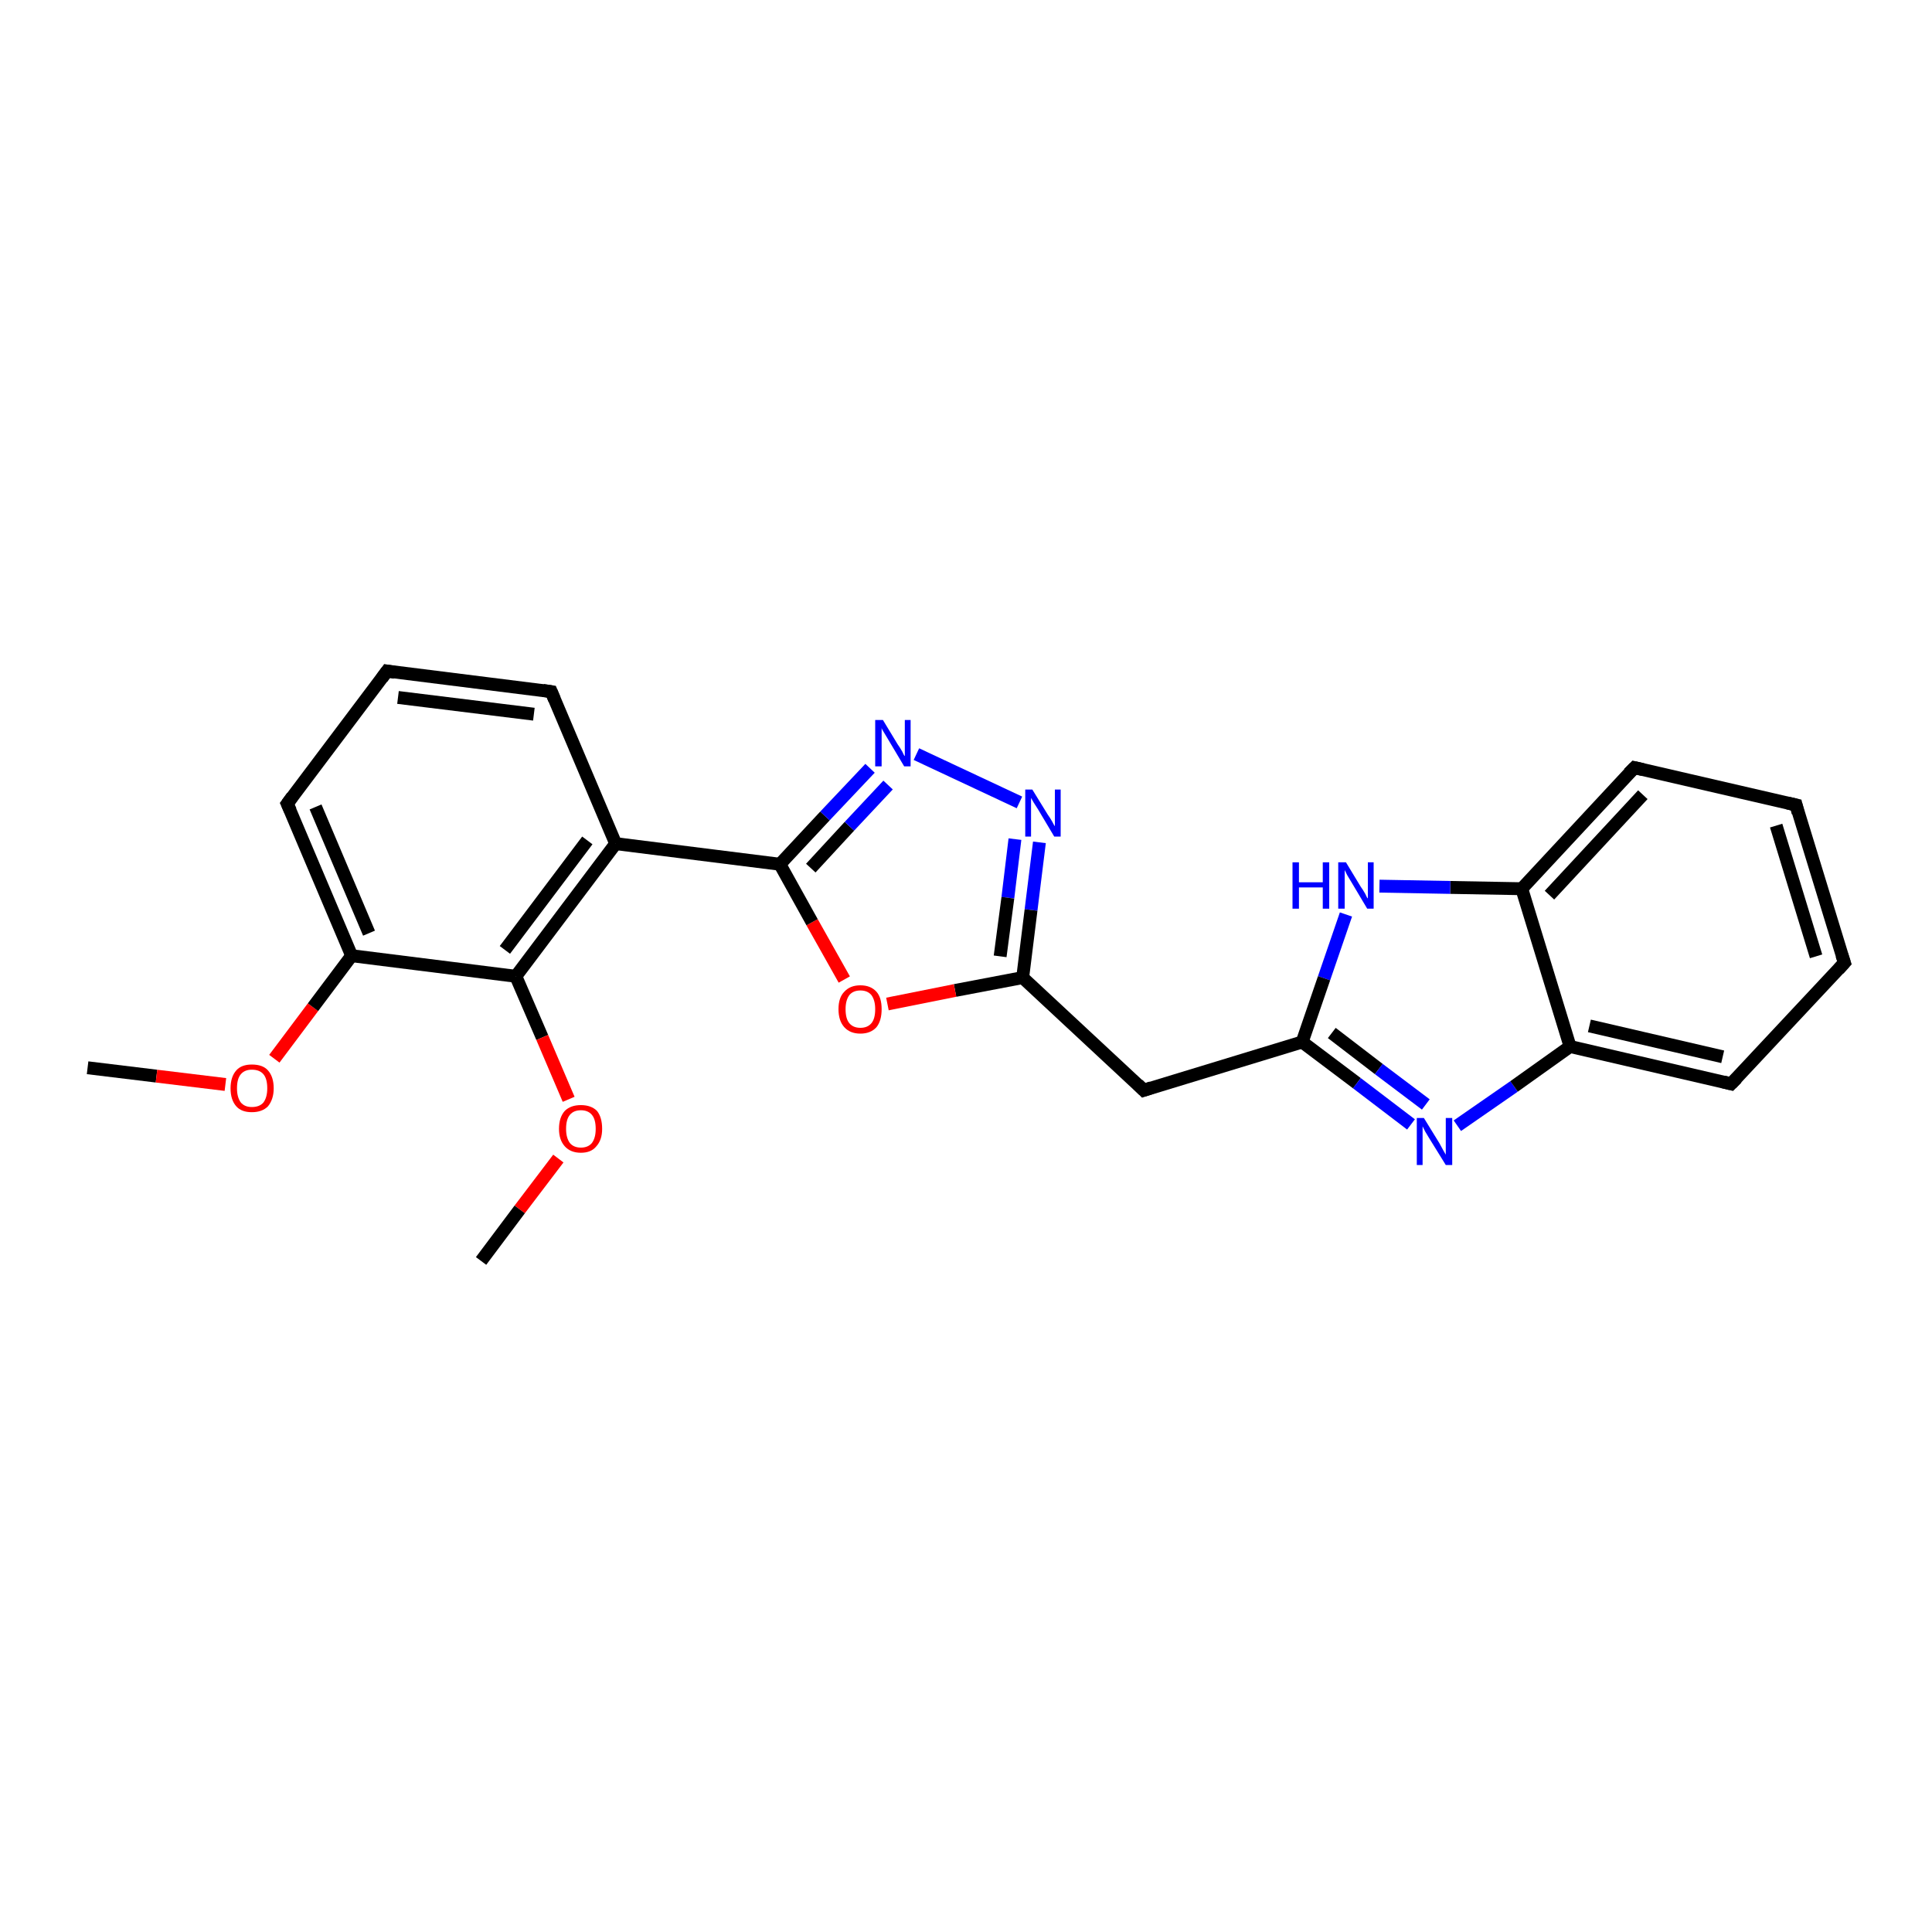 <?xml version='1.0' encoding='iso-8859-1'?>
<svg version='1.1' baseProfile='full'
              xmlns='http://www.w3.org/2000/svg'
                      xmlns:rdkit='http://www.rdkit.org/xml'
                      xmlns:xlink='http://www.w3.org/1999/xlink'
                  xml:space='preserve'
width='300px' height='300px' viewBox='0 0 300 300'>
<!-- END OF HEADER -->
<rect style='opacity:1.0;fill:#FFFFFF;stroke:none' width='300.0' height='300.0' x='0.0' y='0.0'> </rect>
<path class='bond-0 atom-0 atom-1' d='M 13.6,165.8 L 24.3,167.1' style='fill:none;fill-rule:evenodd;stroke:#000000;stroke-width:2.0px;stroke-linecap:butt;stroke-linejoin:miter;stroke-opacity:1' />
<path class='bond-0 atom-0 atom-1' d='M 24.3,167.1 L 35.0,168.4' style='fill:none;fill-rule:evenodd;stroke:#FF0000;stroke-width:2.0px;stroke-linecap:butt;stroke-linejoin:miter;stroke-opacity:1' />
<path class='bond-1 atom-1 atom-2' d='M 42.6,164.4 L 48.6,156.4' style='fill:none;fill-rule:evenodd;stroke:#FF0000;stroke-width:2.0px;stroke-linecap:butt;stroke-linejoin:miter;stroke-opacity:1' />
<path class='bond-1 atom-1 atom-2' d='M 48.6,156.4 L 54.6,148.4' style='fill:none;fill-rule:evenodd;stroke:#000000;stroke-width:2.0px;stroke-linecap:butt;stroke-linejoin:miter;stroke-opacity:1' />
<path class='bond-2 atom-2 atom-3' d='M 54.6,148.4 L 44.6,124.8' style='fill:none;fill-rule:evenodd;stroke:#000000;stroke-width:2.0px;stroke-linecap:butt;stroke-linejoin:miter;stroke-opacity:1' />
<path class='bond-2 atom-2 atom-3' d='M 57.3,144.9 L 49.0,125.3' style='fill:none;fill-rule:evenodd;stroke:#000000;stroke-width:2.0px;stroke-linecap:butt;stroke-linejoin:miter;stroke-opacity:1' />
<path class='bond-3 atom-3 atom-4' d='M 44.6,124.8 L 60.1,104.2' style='fill:none;fill-rule:evenodd;stroke:#000000;stroke-width:2.0px;stroke-linecap:butt;stroke-linejoin:miter;stroke-opacity:1' />
<path class='bond-4 atom-4 atom-5' d='M 60.1,104.2 L 85.6,107.4' style='fill:none;fill-rule:evenodd;stroke:#000000;stroke-width:2.0px;stroke-linecap:butt;stroke-linejoin:miter;stroke-opacity:1' />
<path class='bond-4 atom-4 atom-5' d='M 61.8,108.3 L 82.9,110.9' style='fill:none;fill-rule:evenodd;stroke:#000000;stroke-width:2.0px;stroke-linecap:butt;stroke-linejoin:miter;stroke-opacity:1' />
<path class='bond-5 atom-5 atom-6' d='M 85.6,107.4 L 95.6,131.0' style='fill:none;fill-rule:evenodd;stroke:#000000;stroke-width:2.0px;stroke-linecap:butt;stroke-linejoin:miter;stroke-opacity:1' />
<path class='bond-6 atom-6 atom-7' d='M 95.6,131.0 L 121.1,134.2' style='fill:none;fill-rule:evenodd;stroke:#000000;stroke-width:2.0px;stroke-linecap:butt;stroke-linejoin:miter;stroke-opacity:1' />
<path class='bond-7 atom-7 atom-8' d='M 121.1,134.2 L 128.1,126.7' style='fill:none;fill-rule:evenodd;stroke:#000000;stroke-width:2.0px;stroke-linecap:butt;stroke-linejoin:miter;stroke-opacity:1' />
<path class='bond-7 atom-7 atom-8' d='M 128.1,126.7 L 135.1,119.3' style='fill:none;fill-rule:evenodd;stroke:#0000FF;stroke-width:2.0px;stroke-linecap:butt;stroke-linejoin:miter;stroke-opacity:1' />
<path class='bond-7 atom-7 atom-8' d='M 125.9,134.8 L 131.9,128.3' style='fill:none;fill-rule:evenodd;stroke:#000000;stroke-width:2.0px;stroke-linecap:butt;stroke-linejoin:miter;stroke-opacity:1' />
<path class='bond-7 atom-7 atom-8' d='M 131.9,128.3 L 137.9,121.9' style='fill:none;fill-rule:evenodd;stroke:#0000FF;stroke-width:2.0px;stroke-linecap:butt;stroke-linejoin:miter;stroke-opacity:1' />
<path class='bond-8 atom-8 atom-9' d='M 142.3,117.1 L 158.3,124.6' style='fill:none;fill-rule:evenodd;stroke:#0000FF;stroke-width:2.0px;stroke-linecap:butt;stroke-linejoin:miter;stroke-opacity:1' />
<path class='bond-9 atom-9 atom-10' d='M 161.4,130.8 L 160.1,141.3' style='fill:none;fill-rule:evenodd;stroke:#0000FF;stroke-width:2.0px;stroke-linecap:butt;stroke-linejoin:miter;stroke-opacity:1' />
<path class='bond-9 atom-9 atom-10' d='M 160.1,141.3 L 158.8,151.8' style='fill:none;fill-rule:evenodd;stroke:#000000;stroke-width:2.0px;stroke-linecap:butt;stroke-linejoin:miter;stroke-opacity:1' />
<path class='bond-9 atom-9 atom-10' d='M 157.6,130.3 L 156.5,139.4' style='fill:none;fill-rule:evenodd;stroke:#0000FF;stroke-width:2.0px;stroke-linecap:butt;stroke-linejoin:miter;stroke-opacity:1' />
<path class='bond-9 atom-9 atom-10' d='M 156.5,139.4 L 155.3,148.5' style='fill:none;fill-rule:evenodd;stroke:#000000;stroke-width:2.0px;stroke-linecap:butt;stroke-linejoin:miter;stroke-opacity:1' />
<path class='bond-10 atom-10 atom-11' d='M 158.8,151.8 L 177.6,169.3' style='fill:none;fill-rule:evenodd;stroke:#000000;stroke-width:2.0px;stroke-linecap:butt;stroke-linejoin:miter;stroke-opacity:1' />
<path class='bond-11 atom-11 atom-12' d='M 177.6,169.3 L 202.2,161.8' style='fill:none;fill-rule:evenodd;stroke:#000000;stroke-width:2.0px;stroke-linecap:butt;stroke-linejoin:miter;stroke-opacity:1' />
<path class='bond-12 atom-12 atom-13' d='M 202.2,161.8 L 210.7,168.2' style='fill:none;fill-rule:evenodd;stroke:#000000;stroke-width:2.0px;stroke-linecap:butt;stroke-linejoin:miter;stroke-opacity:1' />
<path class='bond-12 atom-12 atom-13' d='M 210.7,168.2 L 219.1,174.6' style='fill:none;fill-rule:evenodd;stroke:#0000FF;stroke-width:2.0px;stroke-linecap:butt;stroke-linejoin:miter;stroke-opacity:1' />
<path class='bond-12 atom-12 atom-13' d='M 206.8,160.4 L 214.1,166.0' style='fill:none;fill-rule:evenodd;stroke:#000000;stroke-width:2.0px;stroke-linecap:butt;stroke-linejoin:miter;stroke-opacity:1' />
<path class='bond-12 atom-12 atom-13' d='M 214.1,166.0 L 221.4,171.5' style='fill:none;fill-rule:evenodd;stroke:#0000FF;stroke-width:2.0px;stroke-linecap:butt;stroke-linejoin:miter;stroke-opacity:1' />
<path class='bond-13 atom-13 atom-14' d='M 226.3,174.8 L 235.1,168.7' style='fill:none;fill-rule:evenodd;stroke:#0000FF;stroke-width:2.0px;stroke-linecap:butt;stroke-linejoin:miter;stroke-opacity:1' />
<path class='bond-13 atom-13 atom-14' d='M 235.1,168.7 L 243.8,162.5' style='fill:none;fill-rule:evenodd;stroke:#000000;stroke-width:2.0px;stroke-linecap:butt;stroke-linejoin:miter;stroke-opacity:1' />
<path class='bond-14 atom-14 atom-15' d='M 243.8,162.5 L 268.8,168.3' style='fill:none;fill-rule:evenodd;stroke:#000000;stroke-width:2.0px;stroke-linecap:butt;stroke-linejoin:miter;stroke-opacity:1' />
<path class='bond-14 atom-14 atom-15' d='M 246.8,159.3 L 267.5,164.1' style='fill:none;fill-rule:evenodd;stroke:#000000;stroke-width:2.0px;stroke-linecap:butt;stroke-linejoin:miter;stroke-opacity:1' />
<path class='bond-15 atom-15 atom-16' d='M 268.8,168.3 L 286.4,149.5' style='fill:none;fill-rule:evenodd;stroke:#000000;stroke-width:2.0px;stroke-linecap:butt;stroke-linejoin:miter;stroke-opacity:1' />
<path class='bond-16 atom-16 atom-17' d='M 286.4,149.5 L 278.9,125.0' style='fill:none;fill-rule:evenodd;stroke:#000000;stroke-width:2.0px;stroke-linecap:butt;stroke-linejoin:miter;stroke-opacity:1' />
<path class='bond-16 atom-16 atom-17' d='M 282.0,148.5 L 275.8,128.2' style='fill:none;fill-rule:evenodd;stroke:#000000;stroke-width:2.0px;stroke-linecap:butt;stroke-linejoin:miter;stroke-opacity:1' />
<path class='bond-17 atom-17 atom-18' d='M 278.9,125.0 L 253.8,119.2' style='fill:none;fill-rule:evenodd;stroke:#000000;stroke-width:2.0px;stroke-linecap:butt;stroke-linejoin:miter;stroke-opacity:1' />
<path class='bond-18 atom-18 atom-19' d='M 253.8,119.2 L 236.3,138.0' style='fill:none;fill-rule:evenodd;stroke:#000000;stroke-width:2.0px;stroke-linecap:butt;stroke-linejoin:miter;stroke-opacity:1' />
<path class='bond-18 atom-18 atom-19' d='M 255.1,123.4 L 240.6,139.0' style='fill:none;fill-rule:evenodd;stroke:#000000;stroke-width:2.0px;stroke-linecap:butt;stroke-linejoin:miter;stroke-opacity:1' />
<path class='bond-19 atom-19 atom-20' d='M 236.3,138.0 L 225.2,137.8' style='fill:none;fill-rule:evenodd;stroke:#000000;stroke-width:2.0px;stroke-linecap:butt;stroke-linejoin:miter;stroke-opacity:1' />
<path class='bond-19 atom-19 atom-20' d='M 225.2,137.8 L 214.2,137.6' style='fill:none;fill-rule:evenodd;stroke:#0000FF;stroke-width:2.0px;stroke-linecap:butt;stroke-linejoin:miter;stroke-opacity:1' />
<path class='bond-20 atom-10 atom-21' d='M 158.8,151.8 L 148.3,153.8' style='fill:none;fill-rule:evenodd;stroke:#000000;stroke-width:2.0px;stroke-linecap:butt;stroke-linejoin:miter;stroke-opacity:1' />
<path class='bond-20 atom-10 atom-21' d='M 148.3,153.8 L 137.8,155.9' style='fill:none;fill-rule:evenodd;stroke:#FF0000;stroke-width:2.0px;stroke-linecap:butt;stroke-linejoin:miter;stroke-opacity:1' />
<path class='bond-21 atom-6 atom-22' d='M 95.6,131.0 L 80.1,151.6' style='fill:none;fill-rule:evenodd;stroke:#000000;stroke-width:2.0px;stroke-linecap:butt;stroke-linejoin:miter;stroke-opacity:1' />
<path class='bond-21 atom-6 atom-22' d='M 91.2,130.5 L 78.4,147.5' style='fill:none;fill-rule:evenodd;stroke:#000000;stroke-width:2.0px;stroke-linecap:butt;stroke-linejoin:miter;stroke-opacity:1' />
<path class='bond-22 atom-22 atom-23' d='M 80.1,151.6 L 84.2,161.1' style='fill:none;fill-rule:evenodd;stroke:#000000;stroke-width:2.0px;stroke-linecap:butt;stroke-linejoin:miter;stroke-opacity:1' />
<path class='bond-22 atom-22 atom-23' d='M 84.2,161.1 L 88.3,170.7' style='fill:none;fill-rule:evenodd;stroke:#FF0000;stroke-width:2.0px;stroke-linecap:butt;stroke-linejoin:miter;stroke-opacity:1' />
<path class='bond-23 atom-23 atom-24' d='M 86.7,179.9 L 80.7,187.8' style='fill:none;fill-rule:evenodd;stroke:#FF0000;stroke-width:2.0px;stroke-linecap:butt;stroke-linejoin:miter;stroke-opacity:1' />
<path class='bond-23 atom-23 atom-24' d='M 80.7,187.8 L 74.7,195.8' style='fill:none;fill-rule:evenodd;stroke:#000000;stroke-width:2.0px;stroke-linecap:butt;stroke-linejoin:miter;stroke-opacity:1' />
<path class='bond-24 atom-22 atom-2' d='M 80.1,151.6 L 54.6,148.4' style='fill:none;fill-rule:evenodd;stroke:#000000;stroke-width:2.0px;stroke-linecap:butt;stroke-linejoin:miter;stroke-opacity:1' />
<path class='bond-25 atom-21 atom-7' d='M 131.1,152.1 L 126.1,143.2' style='fill:none;fill-rule:evenodd;stroke:#FF0000;stroke-width:2.0px;stroke-linecap:butt;stroke-linejoin:miter;stroke-opacity:1' />
<path class='bond-25 atom-21 atom-7' d='M 126.1,143.2 L 121.1,134.2' style='fill:none;fill-rule:evenodd;stroke:#000000;stroke-width:2.0px;stroke-linecap:butt;stroke-linejoin:miter;stroke-opacity:1' />
<path class='bond-26 atom-20 atom-12' d='M 209.0,142.0 L 205.6,151.9' style='fill:none;fill-rule:evenodd;stroke:#0000FF;stroke-width:2.0px;stroke-linecap:butt;stroke-linejoin:miter;stroke-opacity:1' />
<path class='bond-26 atom-20 atom-12' d='M 205.6,151.9 L 202.2,161.8' style='fill:none;fill-rule:evenodd;stroke:#000000;stroke-width:2.0px;stroke-linecap:butt;stroke-linejoin:miter;stroke-opacity:1' />
<path class='bond-27 atom-19 atom-14' d='M 236.3,138.0 L 243.8,162.5' style='fill:none;fill-rule:evenodd;stroke:#000000;stroke-width:2.0px;stroke-linecap:butt;stroke-linejoin:miter;stroke-opacity:1' />
<path d='M 45.1,125.9 L 44.6,124.8 L 45.4,123.7' style='fill:none;stroke:#000000;stroke-width:2.0px;stroke-linecap:butt;stroke-linejoin:miter;stroke-opacity:1;' />
<path d='M 59.3,105.3 L 60.1,104.2 L 61.3,104.4' style='fill:none;stroke:#000000;stroke-width:2.0px;stroke-linecap:butt;stroke-linejoin:miter;stroke-opacity:1;' />
<path d='M 84.3,107.2 L 85.6,107.4 L 86.1,108.6' style='fill:none;stroke:#000000;stroke-width:2.0px;stroke-linecap:butt;stroke-linejoin:miter;stroke-opacity:1;' />
<path d='M 176.7,168.4 L 177.6,169.3 L 178.8,168.9' style='fill:none;stroke:#000000;stroke-width:2.0px;stroke-linecap:butt;stroke-linejoin:miter;stroke-opacity:1;' />
<path d='M 267.6,168.0 L 268.8,168.3 L 269.7,167.4' style='fill:none;stroke:#000000;stroke-width:2.0px;stroke-linecap:butt;stroke-linejoin:miter;stroke-opacity:1;' />
<path d='M 285.5,150.5 L 286.4,149.5 L 286.0,148.3' style='fill:none;stroke:#000000;stroke-width:2.0px;stroke-linecap:butt;stroke-linejoin:miter;stroke-opacity:1;' />
<path d='M 279.2,126.2 L 278.9,125.0 L 277.6,124.7' style='fill:none;stroke:#000000;stroke-width:2.0px;stroke-linecap:butt;stroke-linejoin:miter;stroke-opacity:1;' />
<path d='M 255.1,119.5 L 253.8,119.2 L 252.9,120.1' style='fill:none;stroke:#000000;stroke-width:2.0px;stroke-linecap:butt;stroke-linejoin:miter;stroke-opacity:1;' />
<path class='atom-1' d='M 35.8 169.0
Q 35.8 167.2, 36.7 166.2
Q 37.5 165.3, 39.1 165.3
Q 40.8 165.3, 41.6 166.2
Q 42.5 167.2, 42.5 169.0
Q 42.5 170.7, 41.6 171.8
Q 40.7 172.7, 39.1 172.7
Q 37.5 172.7, 36.7 171.8
Q 35.8 170.8, 35.8 169.0
M 39.1 171.9
Q 40.3 171.9, 40.9 171.2
Q 41.5 170.4, 41.5 169.0
Q 41.5 167.5, 40.9 166.8
Q 40.3 166.1, 39.1 166.1
Q 38.0 166.1, 37.4 166.8
Q 36.8 167.5, 36.8 169.0
Q 36.8 170.4, 37.4 171.2
Q 38.0 171.9, 39.1 171.9
' fill='#FF0000'/>
<path class='atom-8' d='M 137.1 111.8
L 139.4 115.6
Q 139.7 116.0, 140.1 116.7
Q 140.4 117.4, 140.5 117.4
L 140.5 111.8
L 141.4 111.8
L 141.4 119.0
L 140.4 119.0
L 137.9 114.8
Q 137.6 114.3, 137.3 113.8
Q 136.9 113.2, 136.9 113.0
L 136.9 119.0
L 135.9 119.0
L 135.9 111.8
L 137.1 111.8
' fill='#0000FF'/>
<path class='atom-9' d='M 160.3 122.6
L 162.7 126.5
Q 163.0 126.9, 163.4 127.6
Q 163.7 128.2, 163.8 128.3
L 163.8 122.6
L 164.7 122.6
L 164.7 129.9
L 163.7 129.9
L 161.2 125.7
Q 160.9 125.2, 160.5 124.6
Q 160.2 124.1, 160.1 123.9
L 160.1 129.9
L 159.2 129.9
L 159.2 122.6
L 160.3 122.6
' fill='#0000FF'/>
<path class='atom-13' d='M 221.1 173.6
L 223.5 177.5
Q 223.7 177.9, 224.1 178.6
Q 224.5 179.3, 224.5 179.3
L 224.5 173.6
L 225.5 173.6
L 225.5 180.9
L 224.5 180.9
L 221.9 176.7
Q 221.6 176.2, 221.3 175.7
Q 221.0 175.1, 220.9 174.9
L 220.9 180.9
L 220.0 180.9
L 220.0 173.6
L 221.1 173.6
' fill='#0000FF'/>
<path class='atom-20' d='M 200.7 133.9
L 201.7 133.9
L 201.7 137.0
L 205.4 137.0
L 205.4 133.9
L 206.4 133.9
L 206.4 141.1
L 205.4 141.1
L 205.4 137.8
L 201.7 137.8
L 201.7 141.1
L 200.7 141.1
L 200.7 133.9
' fill='#0000FF'/>
<path class='atom-20' d='M 209.0 133.9
L 211.3 137.7
Q 211.6 138.1, 212.0 138.8
Q 212.3 139.5, 212.4 139.5
L 212.4 133.9
L 213.3 133.9
L 213.3 141.1
L 212.3 141.1
L 209.8 136.9
Q 209.5 136.4, 209.2 135.9
Q 208.9 135.3, 208.8 135.1
L 208.8 141.1
L 207.8 141.1
L 207.8 133.9
L 209.0 133.9
' fill='#0000FF'/>
<path class='atom-21' d='M 130.2 156.7
Q 130.2 154.9, 131.1 154.0
Q 132.0 153.0, 133.6 153.0
Q 135.2 153.0, 136.1 154.0
Q 136.9 154.9, 136.9 156.7
Q 136.9 158.5, 136.1 159.5
Q 135.2 160.5, 133.6 160.5
Q 132.0 160.5, 131.1 159.5
Q 130.2 158.5, 130.2 156.7
M 133.6 159.6
Q 134.7 159.6, 135.3 158.9
Q 135.9 158.2, 135.9 156.7
Q 135.9 155.3, 135.3 154.5
Q 134.7 153.8, 133.6 153.8
Q 132.5 153.8, 131.9 154.5
Q 131.3 155.3, 131.3 156.7
Q 131.3 158.2, 131.9 158.9
Q 132.5 159.6, 133.6 159.6
' fill='#FF0000'/>
<path class='atom-23' d='M 86.8 175.3
Q 86.8 173.5, 87.7 172.5
Q 88.6 171.6, 90.2 171.6
Q 91.8 171.6, 92.7 172.5
Q 93.5 173.5, 93.5 175.3
Q 93.5 177.0, 92.6 178.0
Q 91.8 179.0, 90.2 179.0
Q 88.6 179.0, 87.7 178.0
Q 86.8 177.0, 86.8 175.3
M 90.2 178.2
Q 91.3 178.2, 91.9 177.5
Q 92.5 176.7, 92.5 175.3
Q 92.5 173.8, 91.9 173.1
Q 91.3 172.4, 90.2 172.4
Q 89.1 172.4, 88.5 173.1
Q 87.9 173.8, 87.9 175.3
Q 87.9 176.7, 88.5 177.5
Q 89.1 178.2, 90.2 178.2
' fill='#FF0000'/>
</svg>
